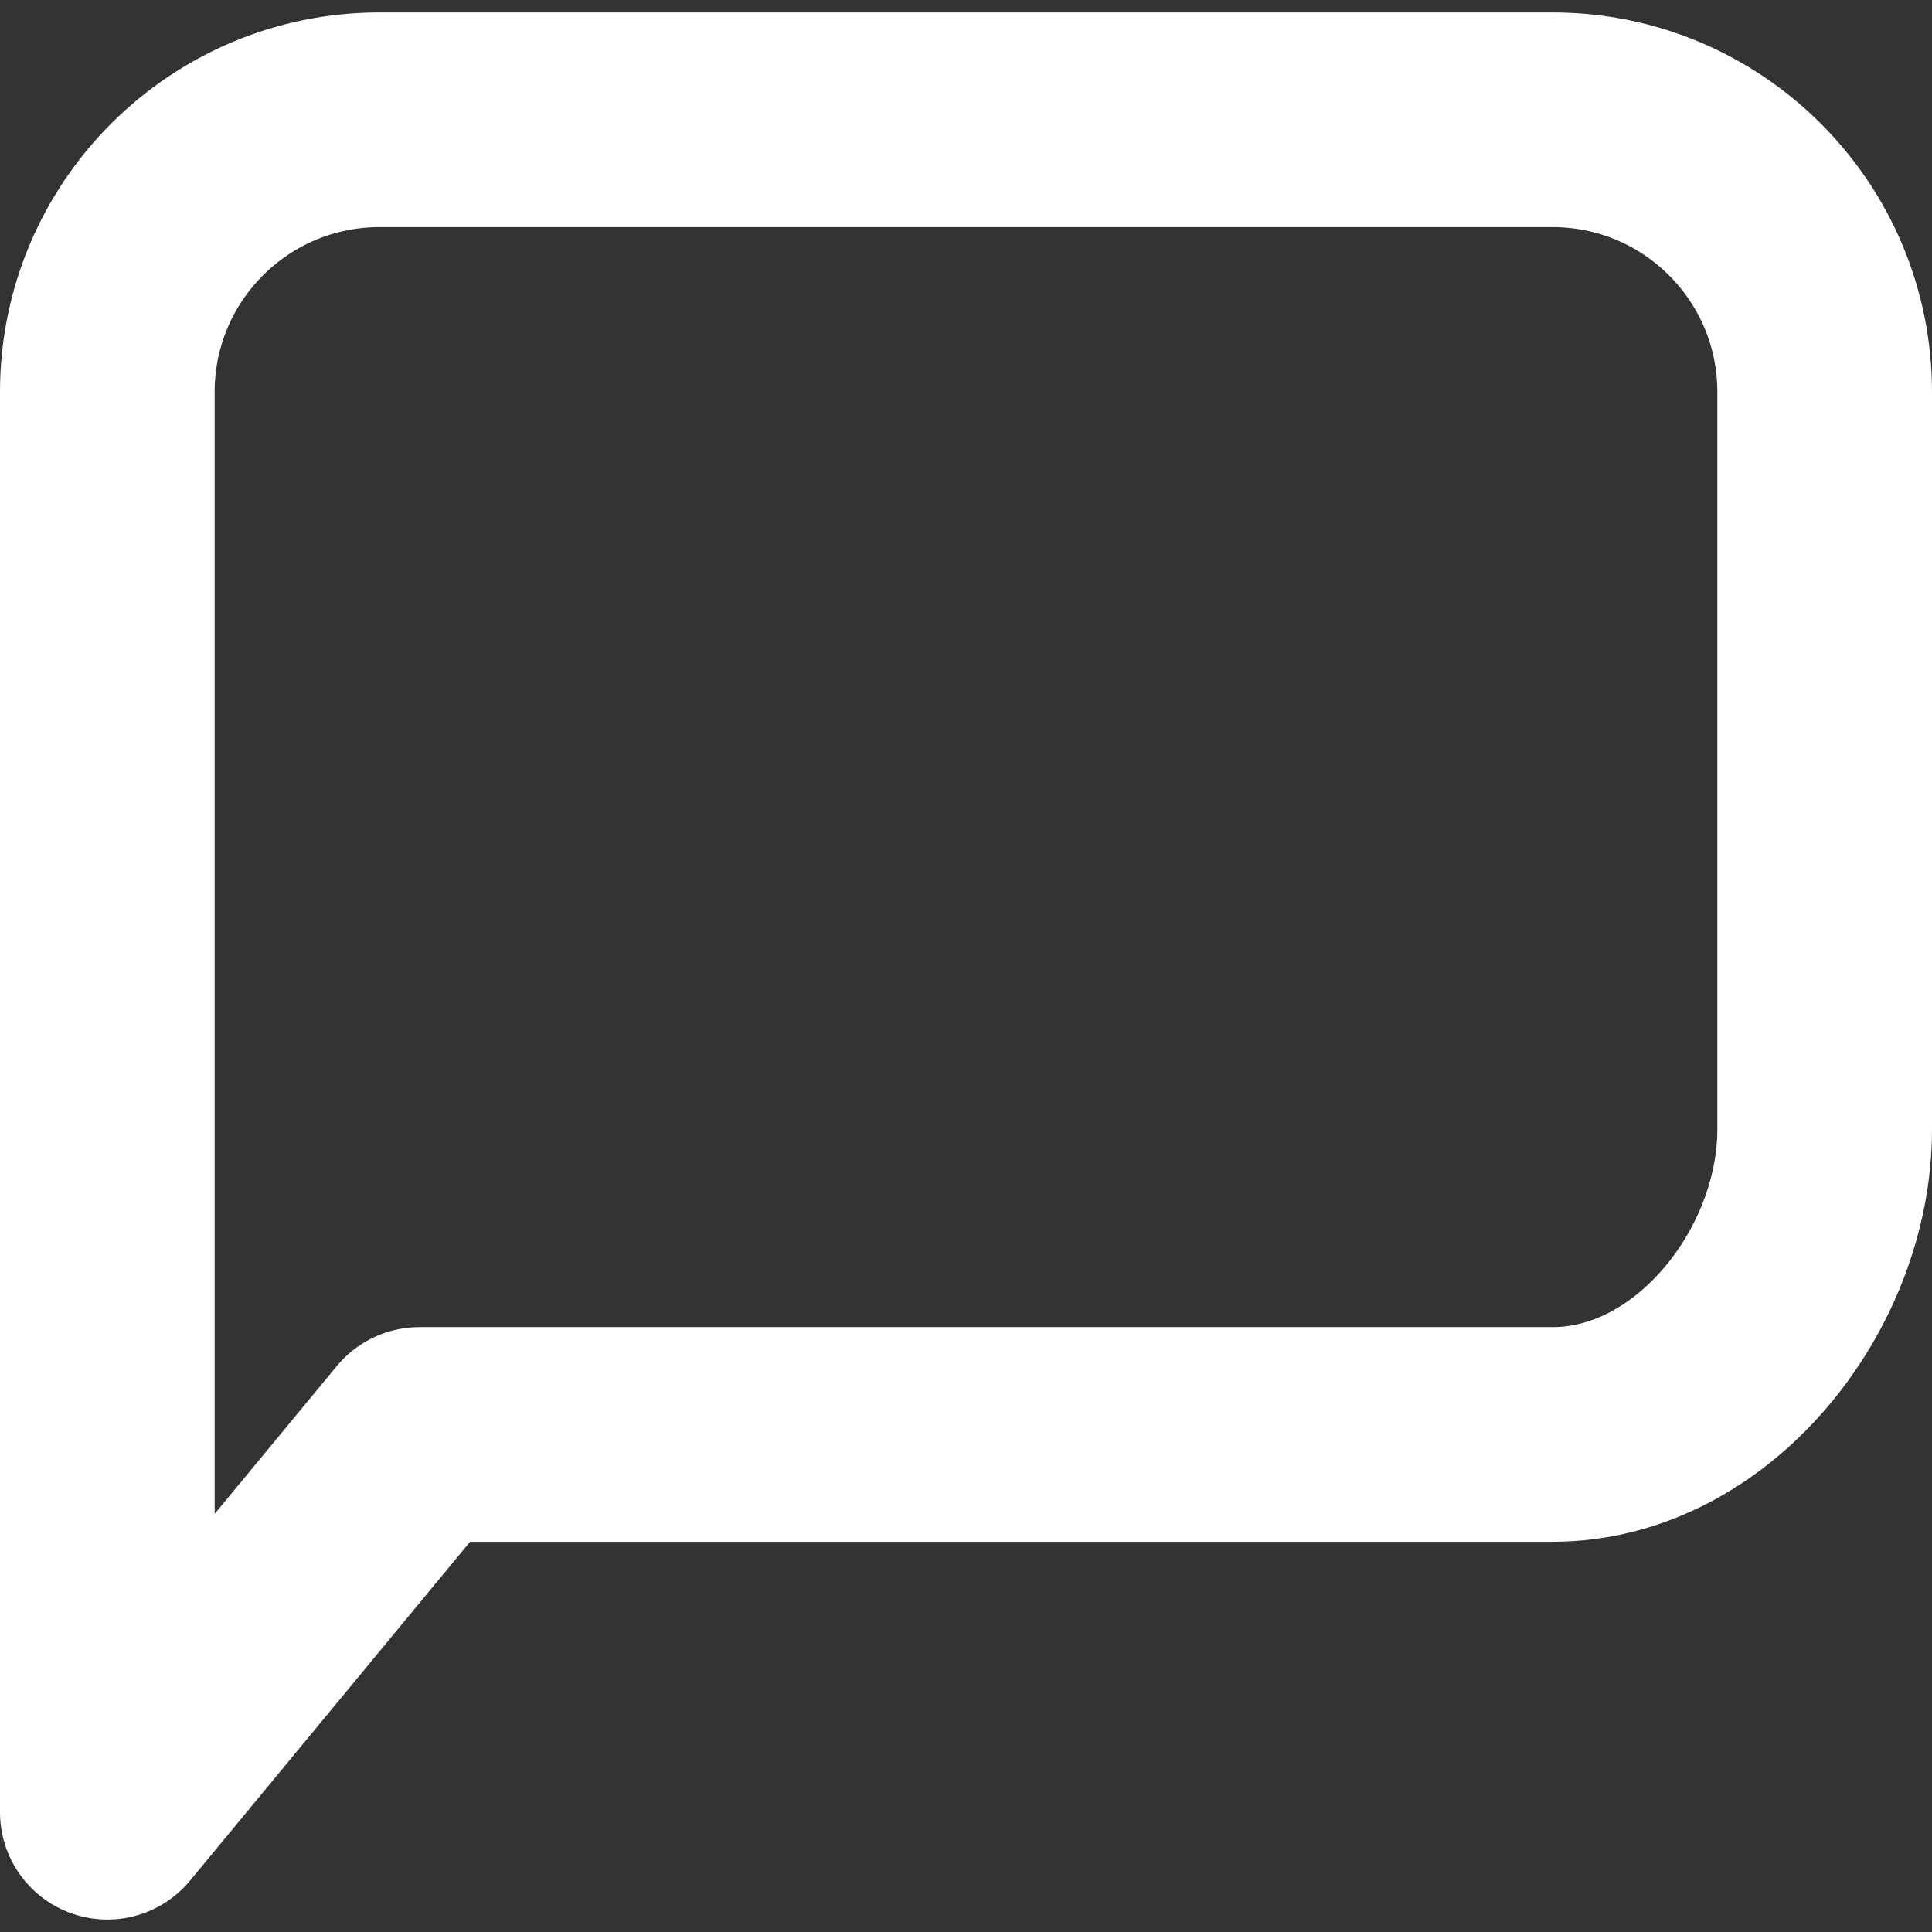 <?xml version="1.0" encoding="UTF-8"?>
<svg id="_레이어_1" data-name="레이어_1" xmlns="http://www.w3.org/2000/svg" version="1.1" viewBox="0 0 45 45">
  <rect x="0" y="0" width="45" height="45" fill="#333333" stroke="none"/>
  <!-- Generator: Adobe Illustrator 29.1.0, SVG Export Plug-In . SVG Version: 2.1.0 Build 142)  -->
  <defs>
    <style>
      .st0 {
        fill: none;
        stroke: #fff;
        stroke-linecap: round;
        stroke-linejoin: round;
        stroke-width: 5px;
      }
    </style>
  </defs>
  <path class="st0" d="M36.16,2.79H8.839c-3.5,0-6.339,2.838-6.339,6.339v33.081l7.272-8.799h26.388c3.502,0,6.34-3.603,6.34-7.104V9.129c0-3.501-2.838-6.339-6.34-6.339Z"/>
</svg>